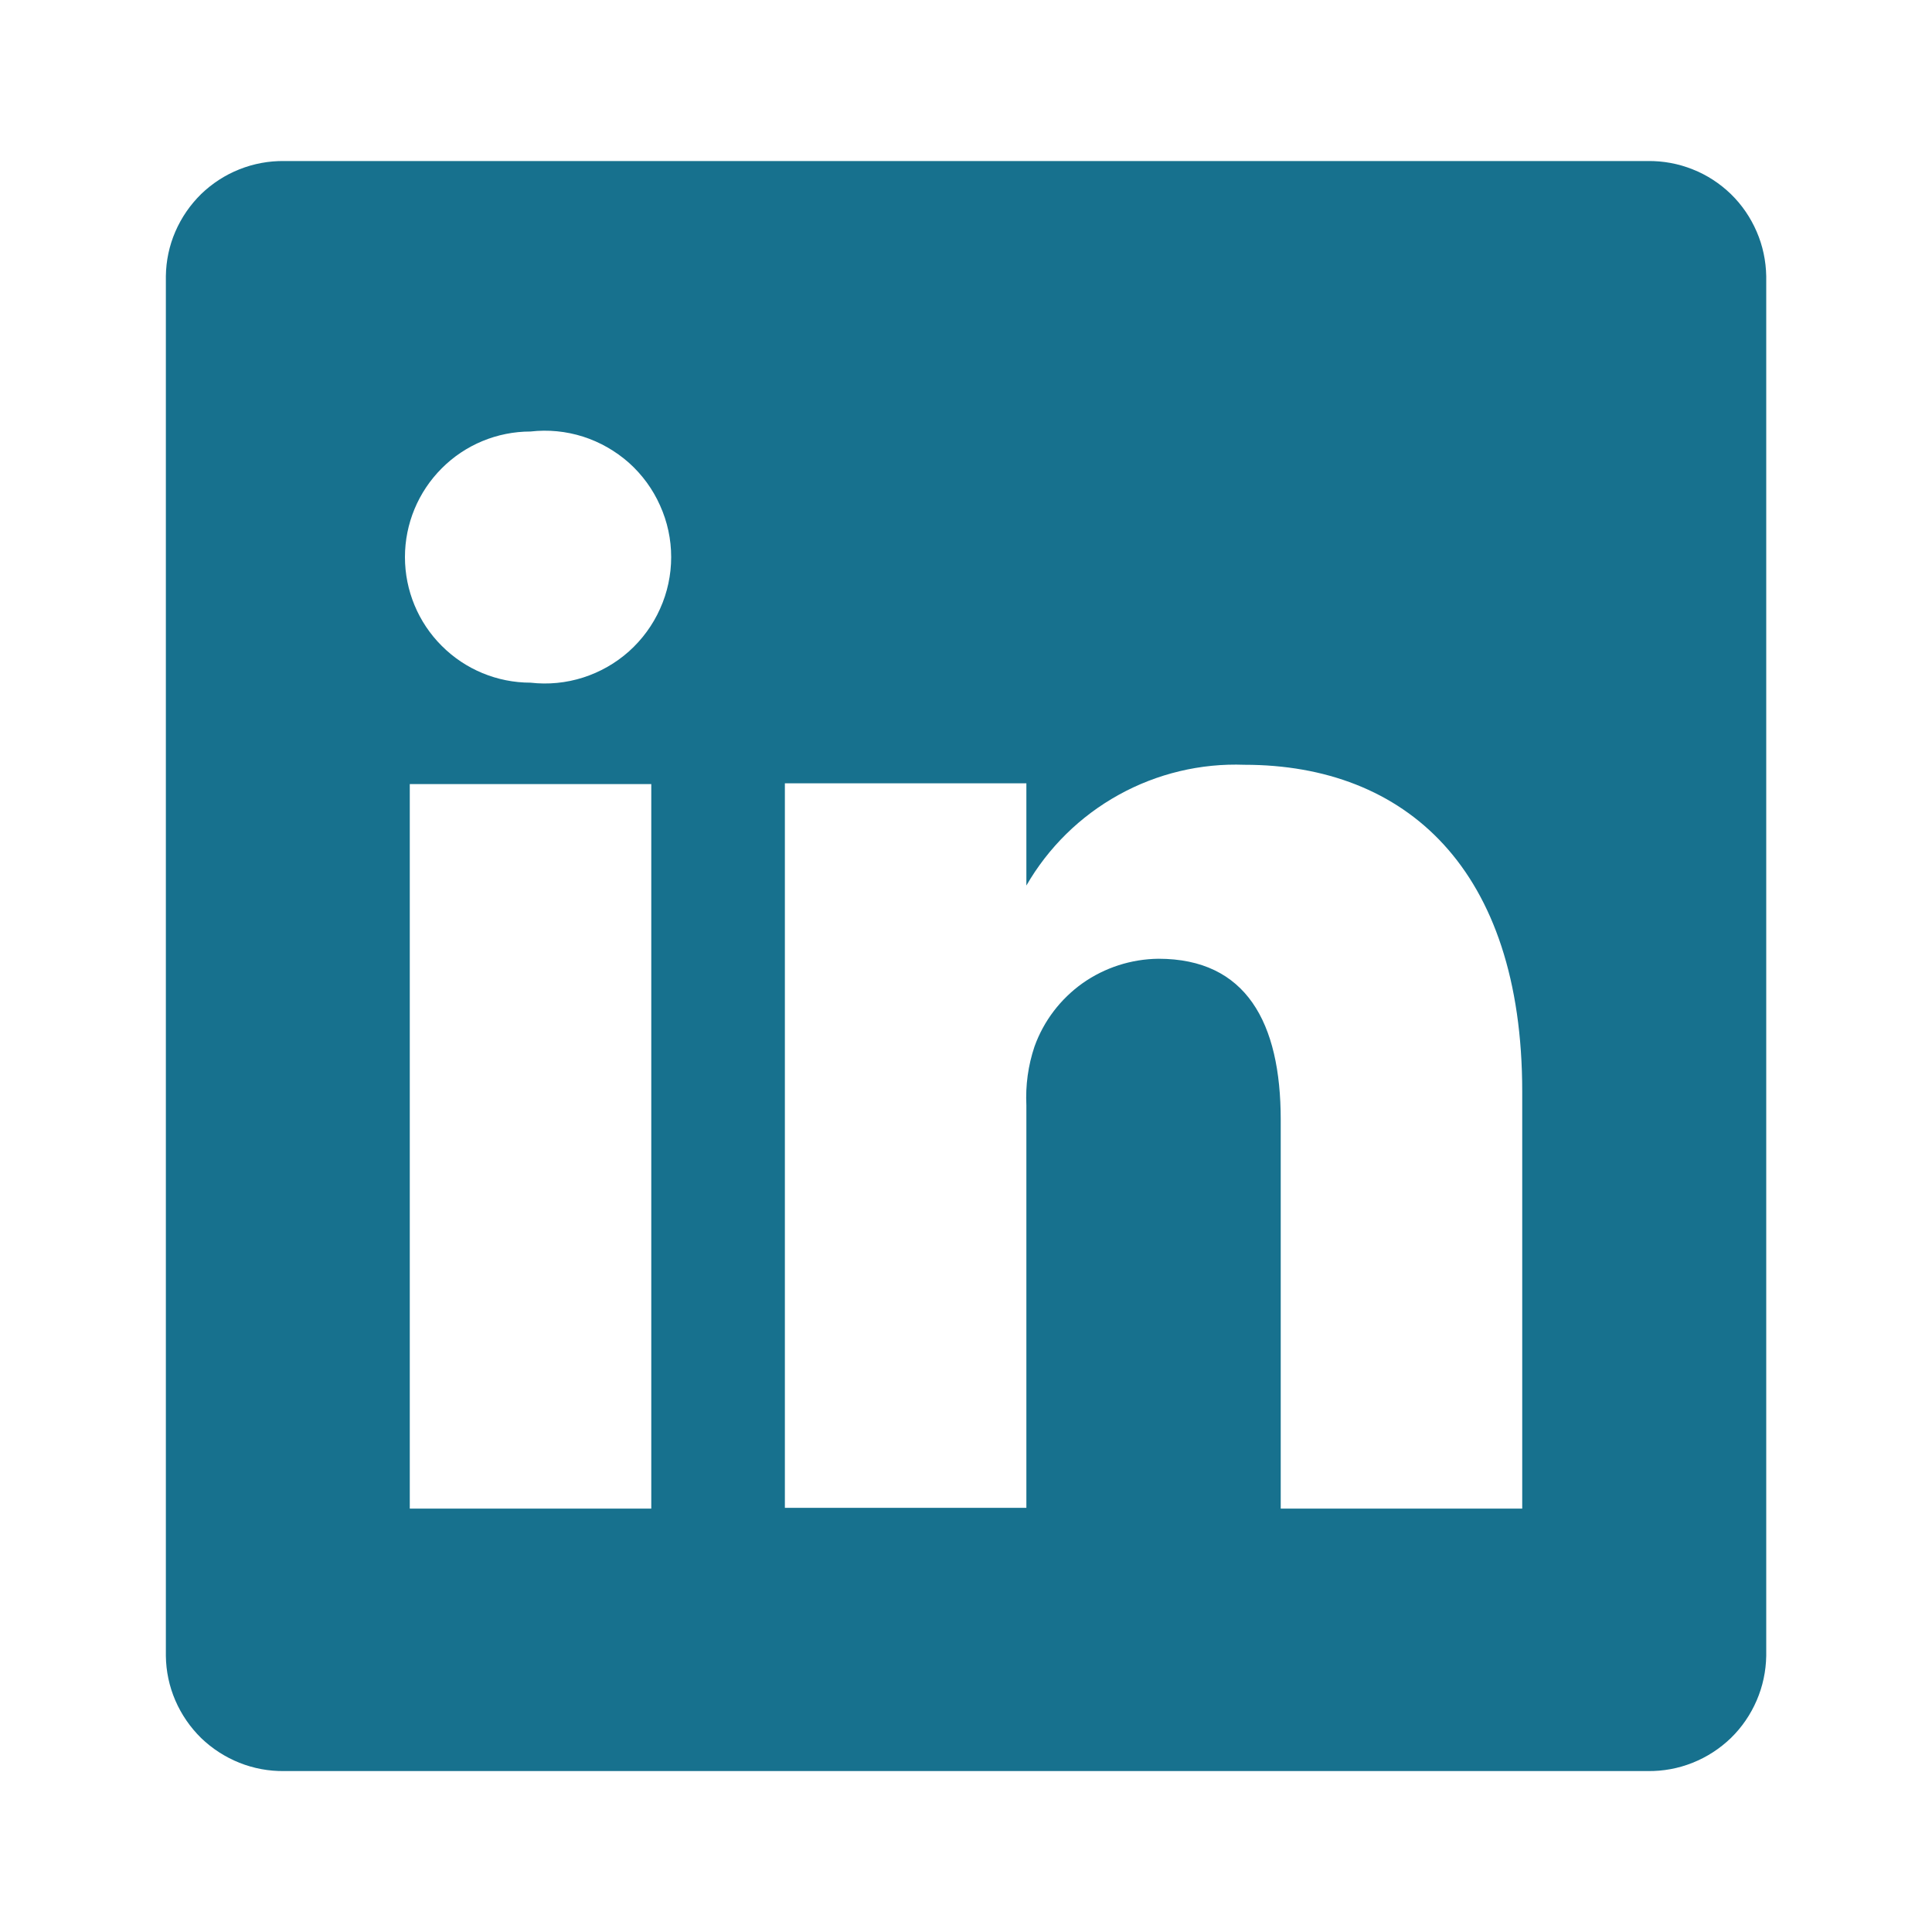 <svg width="20" height="20" viewBox="0 0 20 20" fill="none" xmlns="http://www.w3.org/2000/svg">
<g clip-path="url(#clip0_2021_61)">
<path d="M17.058 1.667H2.942C2.783 1.665 2.626 1.694 2.478 1.753C2.331 1.811 2.196 1.899 2.082 2.009C1.969 2.12 1.878 2.252 1.815 2.398C1.752 2.543 1.719 2.7 1.717 2.859V17.142C1.719 17.301 1.752 17.457 1.815 17.603C1.878 17.749 1.969 17.881 2.082 17.992C2.196 18.102 2.331 18.189 2.478 18.248C2.626 18.307 2.783 18.336 2.942 18.334H17.058C17.217 18.336 17.375 18.307 17.522 18.248C17.67 18.189 17.804 18.102 17.918 17.992C18.032 17.881 18.122 17.749 18.185 17.603C18.248 17.457 18.281 17.301 18.284 17.142V2.859C18.281 2.7 18.248 2.543 18.185 2.398C18.122 2.252 18.032 2.12 17.918 2.009C17.804 1.899 17.67 1.811 17.522 1.753C17.375 1.694 17.217 1.665 17.058 1.667ZM6.742 15.617H4.242V8.117H6.742V15.617ZM5.492 7.067C5.147 7.067 4.816 6.93 4.573 6.686C4.329 6.443 4.192 6.112 4.192 5.767C4.192 5.422 4.329 5.092 4.573 4.848C4.816 4.604 5.147 4.467 5.492 4.467C5.675 4.446 5.86 4.464 6.036 4.52C6.211 4.576 6.373 4.669 6.511 4.791C6.648 4.914 6.758 5.064 6.833 5.233C6.909 5.401 6.948 5.583 6.948 5.767C6.948 5.951 6.909 6.134 6.833 6.302C6.758 6.47 6.648 6.62 6.511 6.743C6.373 6.866 6.211 6.958 6.036 7.014C5.86 7.07 5.675 7.088 5.492 7.067ZM15.758 15.617H13.258V11.592C13.258 10.584 12.9 9.925 11.992 9.925C11.711 9.928 11.437 10.016 11.207 10.178C10.978 10.341 10.804 10.569 10.709 10.834C10.643 11.03 10.615 11.236 10.625 11.442V15.609H8.125C8.125 15.609 8.125 8.792 8.125 8.109H10.625V9.167C10.852 8.773 11.183 8.448 11.581 8.228C11.978 8.008 12.429 7.9 12.883 7.917C14.55 7.917 15.758 8.992 15.758 11.3V15.617Z" fill="#17718E"/>
</g>
<defs>
<clipPath id="clip0_2021_61">
<rect width="20" height="20" fill="white"/>
</clipPath>
</defs>
</svg>
